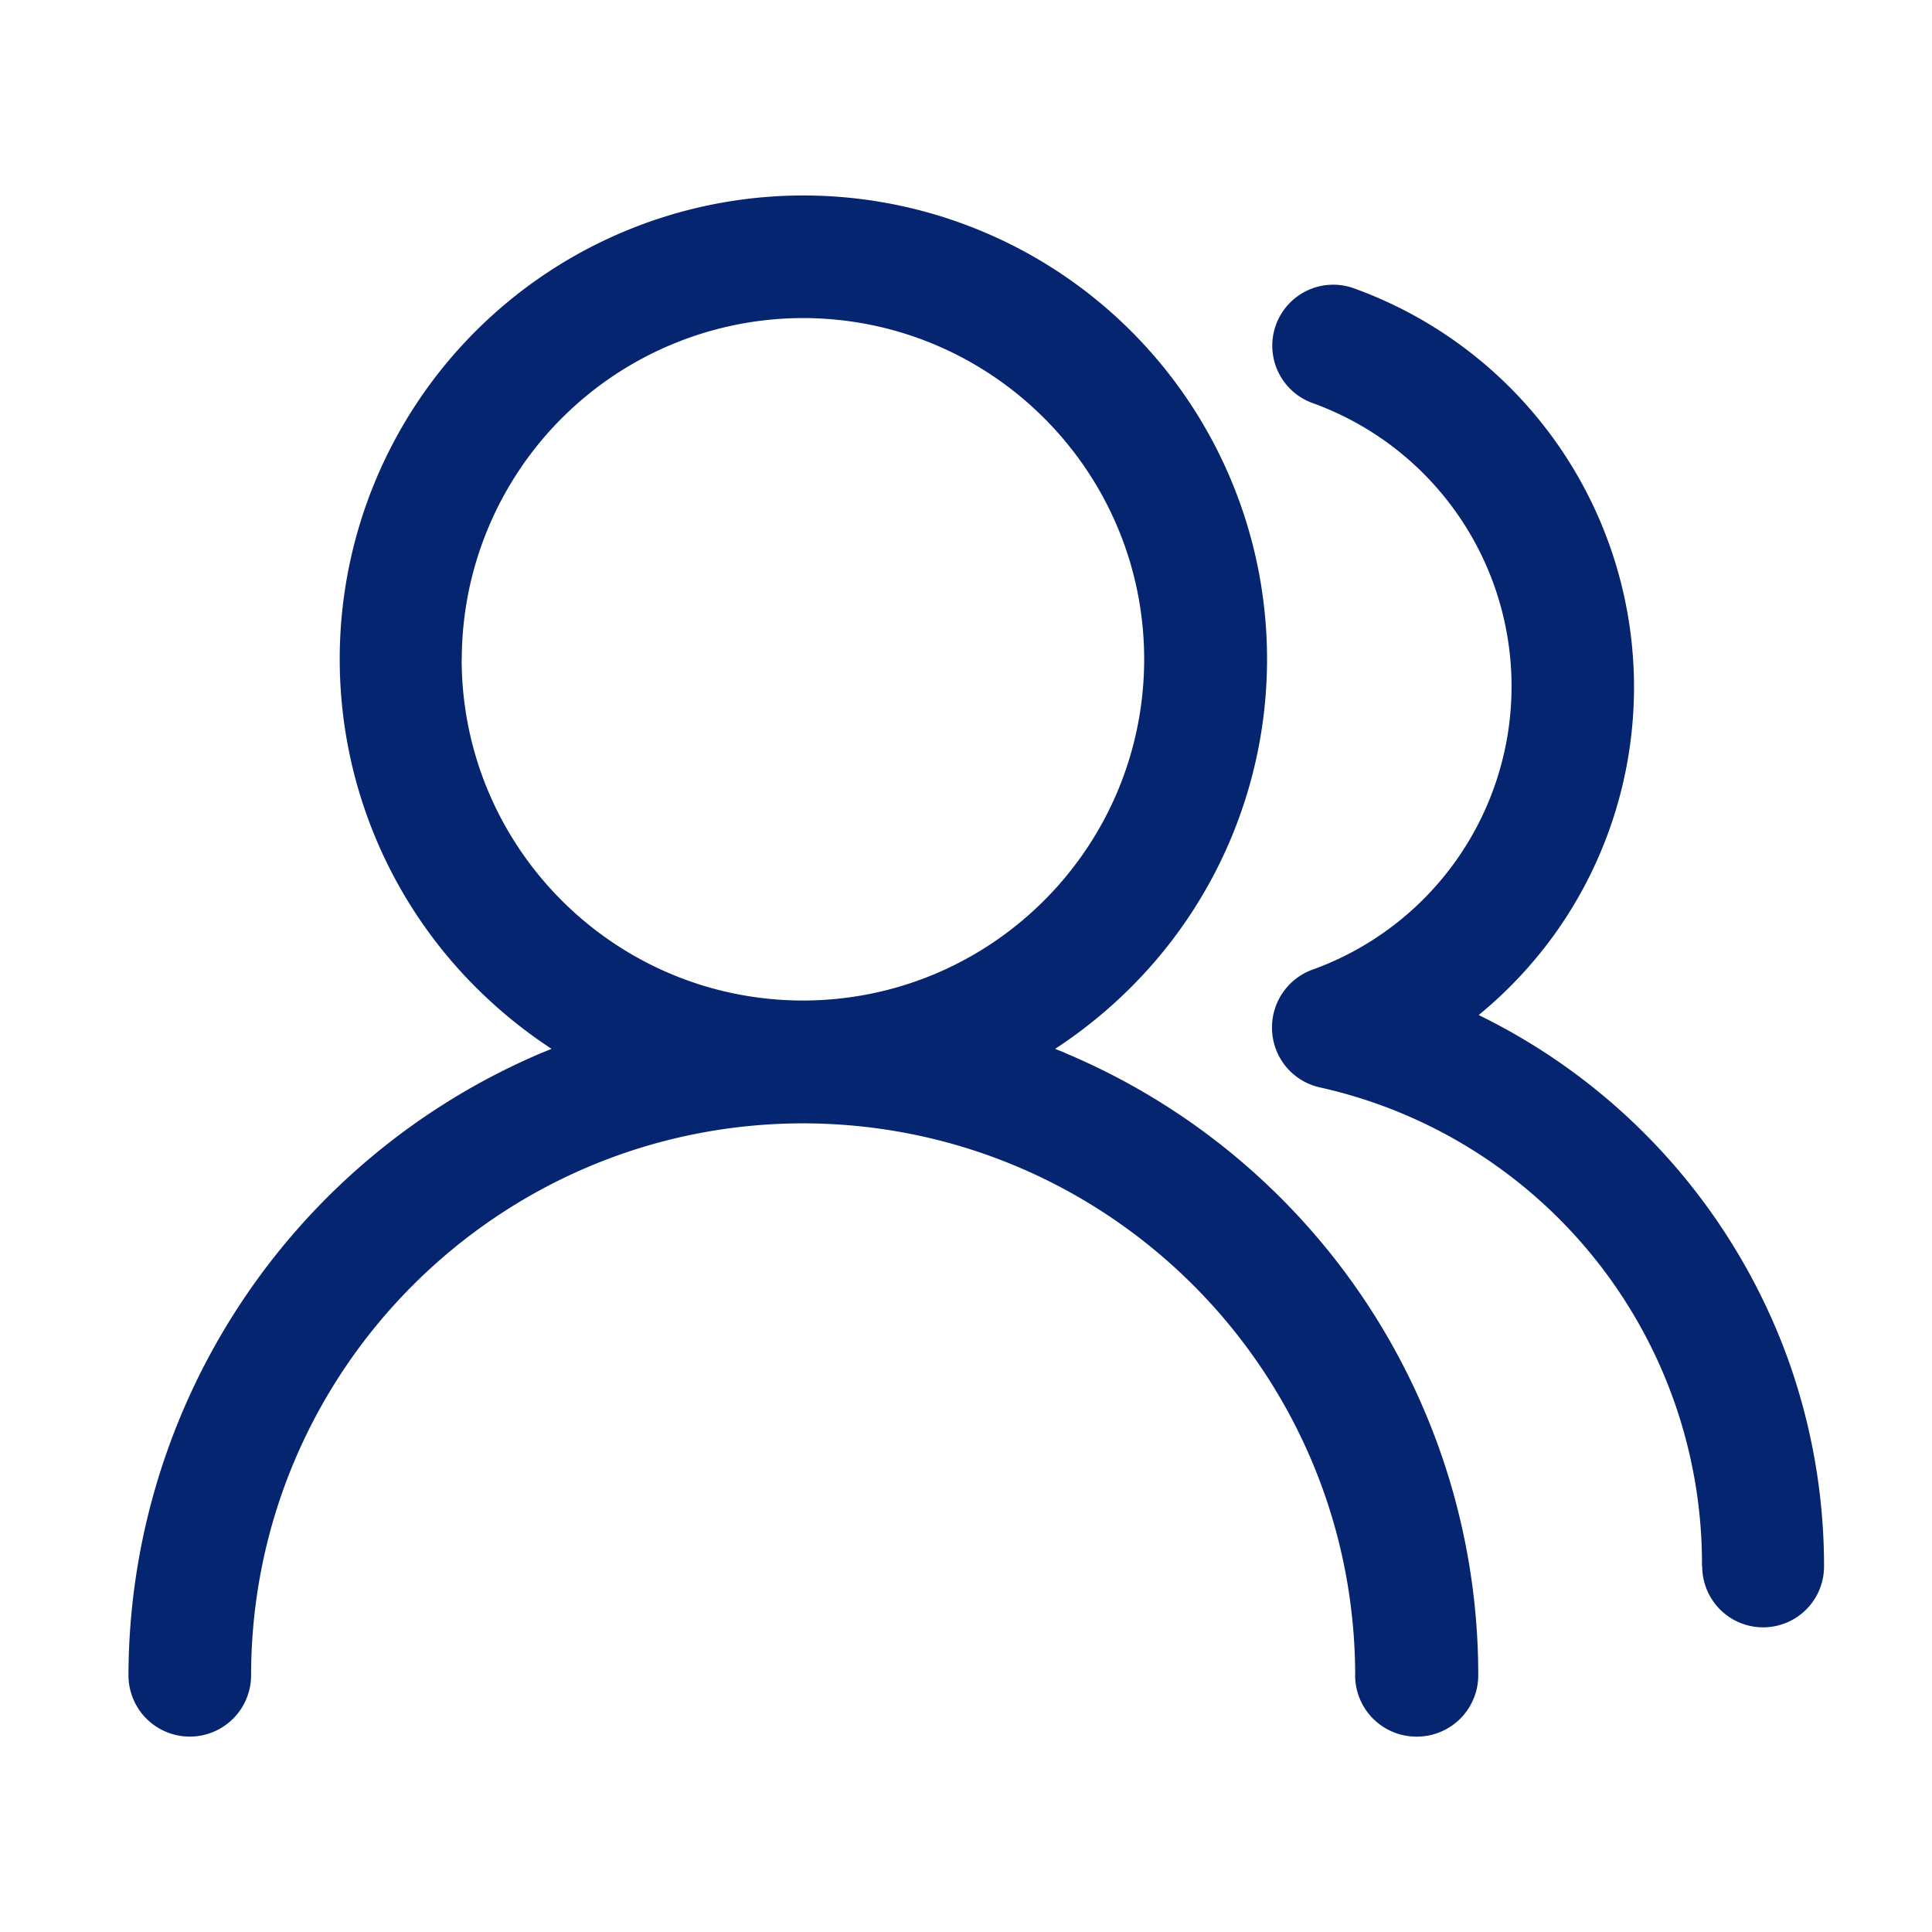 <?xml version="1.0" standalone="no"?><!DOCTYPE svg PUBLIC "-//W3C//DTD SVG 1.1//EN" "http://www.w3.org/Graphics/SVG/1.1/DTD/svg11.dtd"><svg t="1711942428856" class="icon" viewBox="0 0 1024 1024" version="1.1" xmlns="http://www.w3.org/2000/svg" p-id="12834" xmlns:xlink="http://www.w3.org/1999/xlink" width="48" height="48"><path d="M718.28 887.88C718 726.4 587.16 595.59 425.69 595.4c-161.5 0.12-292.41 131-292.6 292.48a32.5 32.5 0 1 1-65 0.11v-0.11a359.3 359.3 0 0 1 218.44-329.6l5.81-2.37A251.64 251.64 0 0 1 252 523.09a245.75 245.75 0 1 1 347.62 0 251.64 251.64 0 0 1-40.37 32.82c1.84 0.77 3.84 1.47 5.69 2.37a357.44 357.44 0 0 1 218.56 329.6 32.52 32.52 0 0 1-32.5 32.57h-0.12a32.5 32.5 0 0 1-32.63-32.4zM244.69 349.51c0.15 99.84 81.09 180.73 180.94 180.79 99.81-0.13 180.65-81 180.81-180.79-0.06-99.85-81-180.8-180.81-180.93a181.1 181.1 0 0 0-180.88 180.93z m657.4 480.64a258.73 258.73 0 0 0-202.31-253.76 32.38 32.38 0 0 1-25.59-31.68V544a32.54 32.54 0 0 1 21.5-30.08 159.61 159.61 0 0 0 0-300.29 32.32 32.32 0 1 1 21.94-60.81 224.75 224.75 0 0 1 106.75 341.77A228.11 228.11 0 0 1 783.75 538a326.75 326.75 0 0 1 163.84 182.13 324.75 324.75 0 0 1 19.19 110.21 32.28 32.28 0 1 1-64.56-0.19z" fill="#052571" p-id="12835"></path></svg>